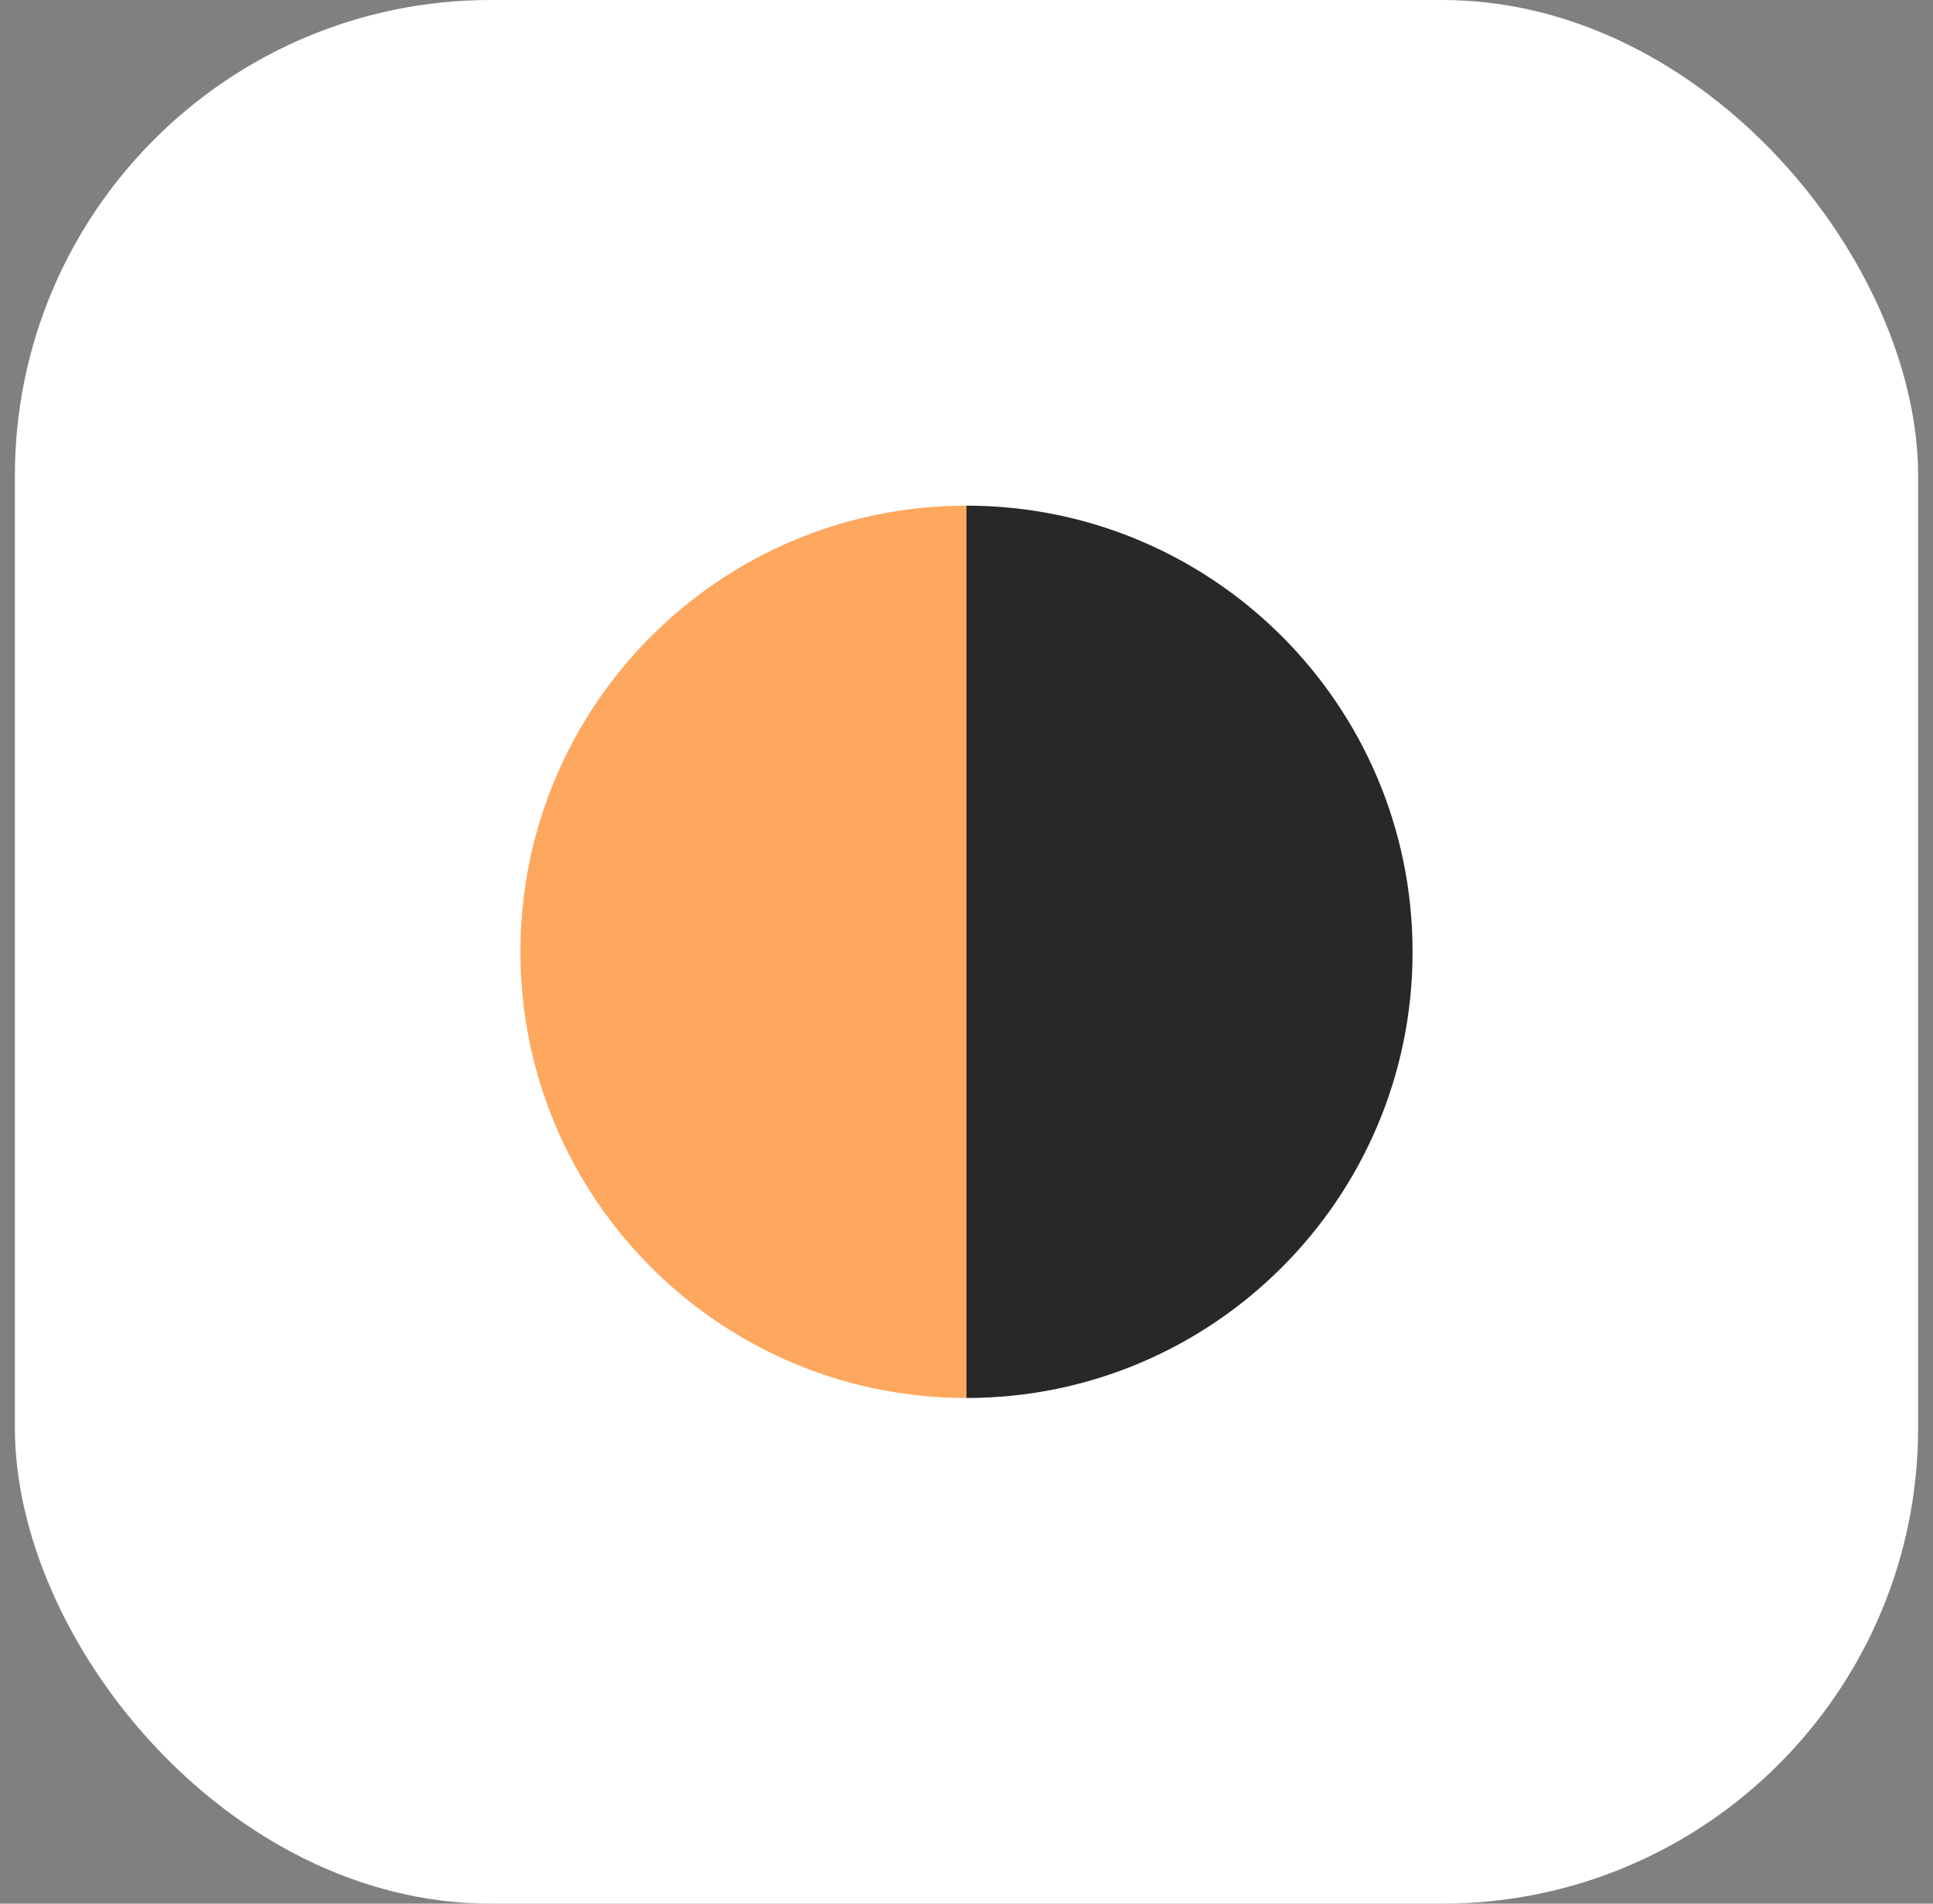 <svg width="65" height="64" viewBox="0 0 65 64" fill="none" xmlns="http://www.w3.org/2000/svg">
<rect x="0" y="0" width="65" height="64" fill="#808080" stroke="none"/>
<rect x="0.5" width="64" height="64" rx="16" fill="white"/>
<path d="M32.5 47C24.216 47 17.5 40.284 17.5 32C17.5 23.716 24.216 17 32.5 17V47Z" fill="#FEA75F"/>
<path d="M32.5 17C40.784 17 47.5 23.716 47.5 32C47.5 40.284 40.784 47 32.5 47L32.5 17Z" fill="#282828"/>
</svg>
